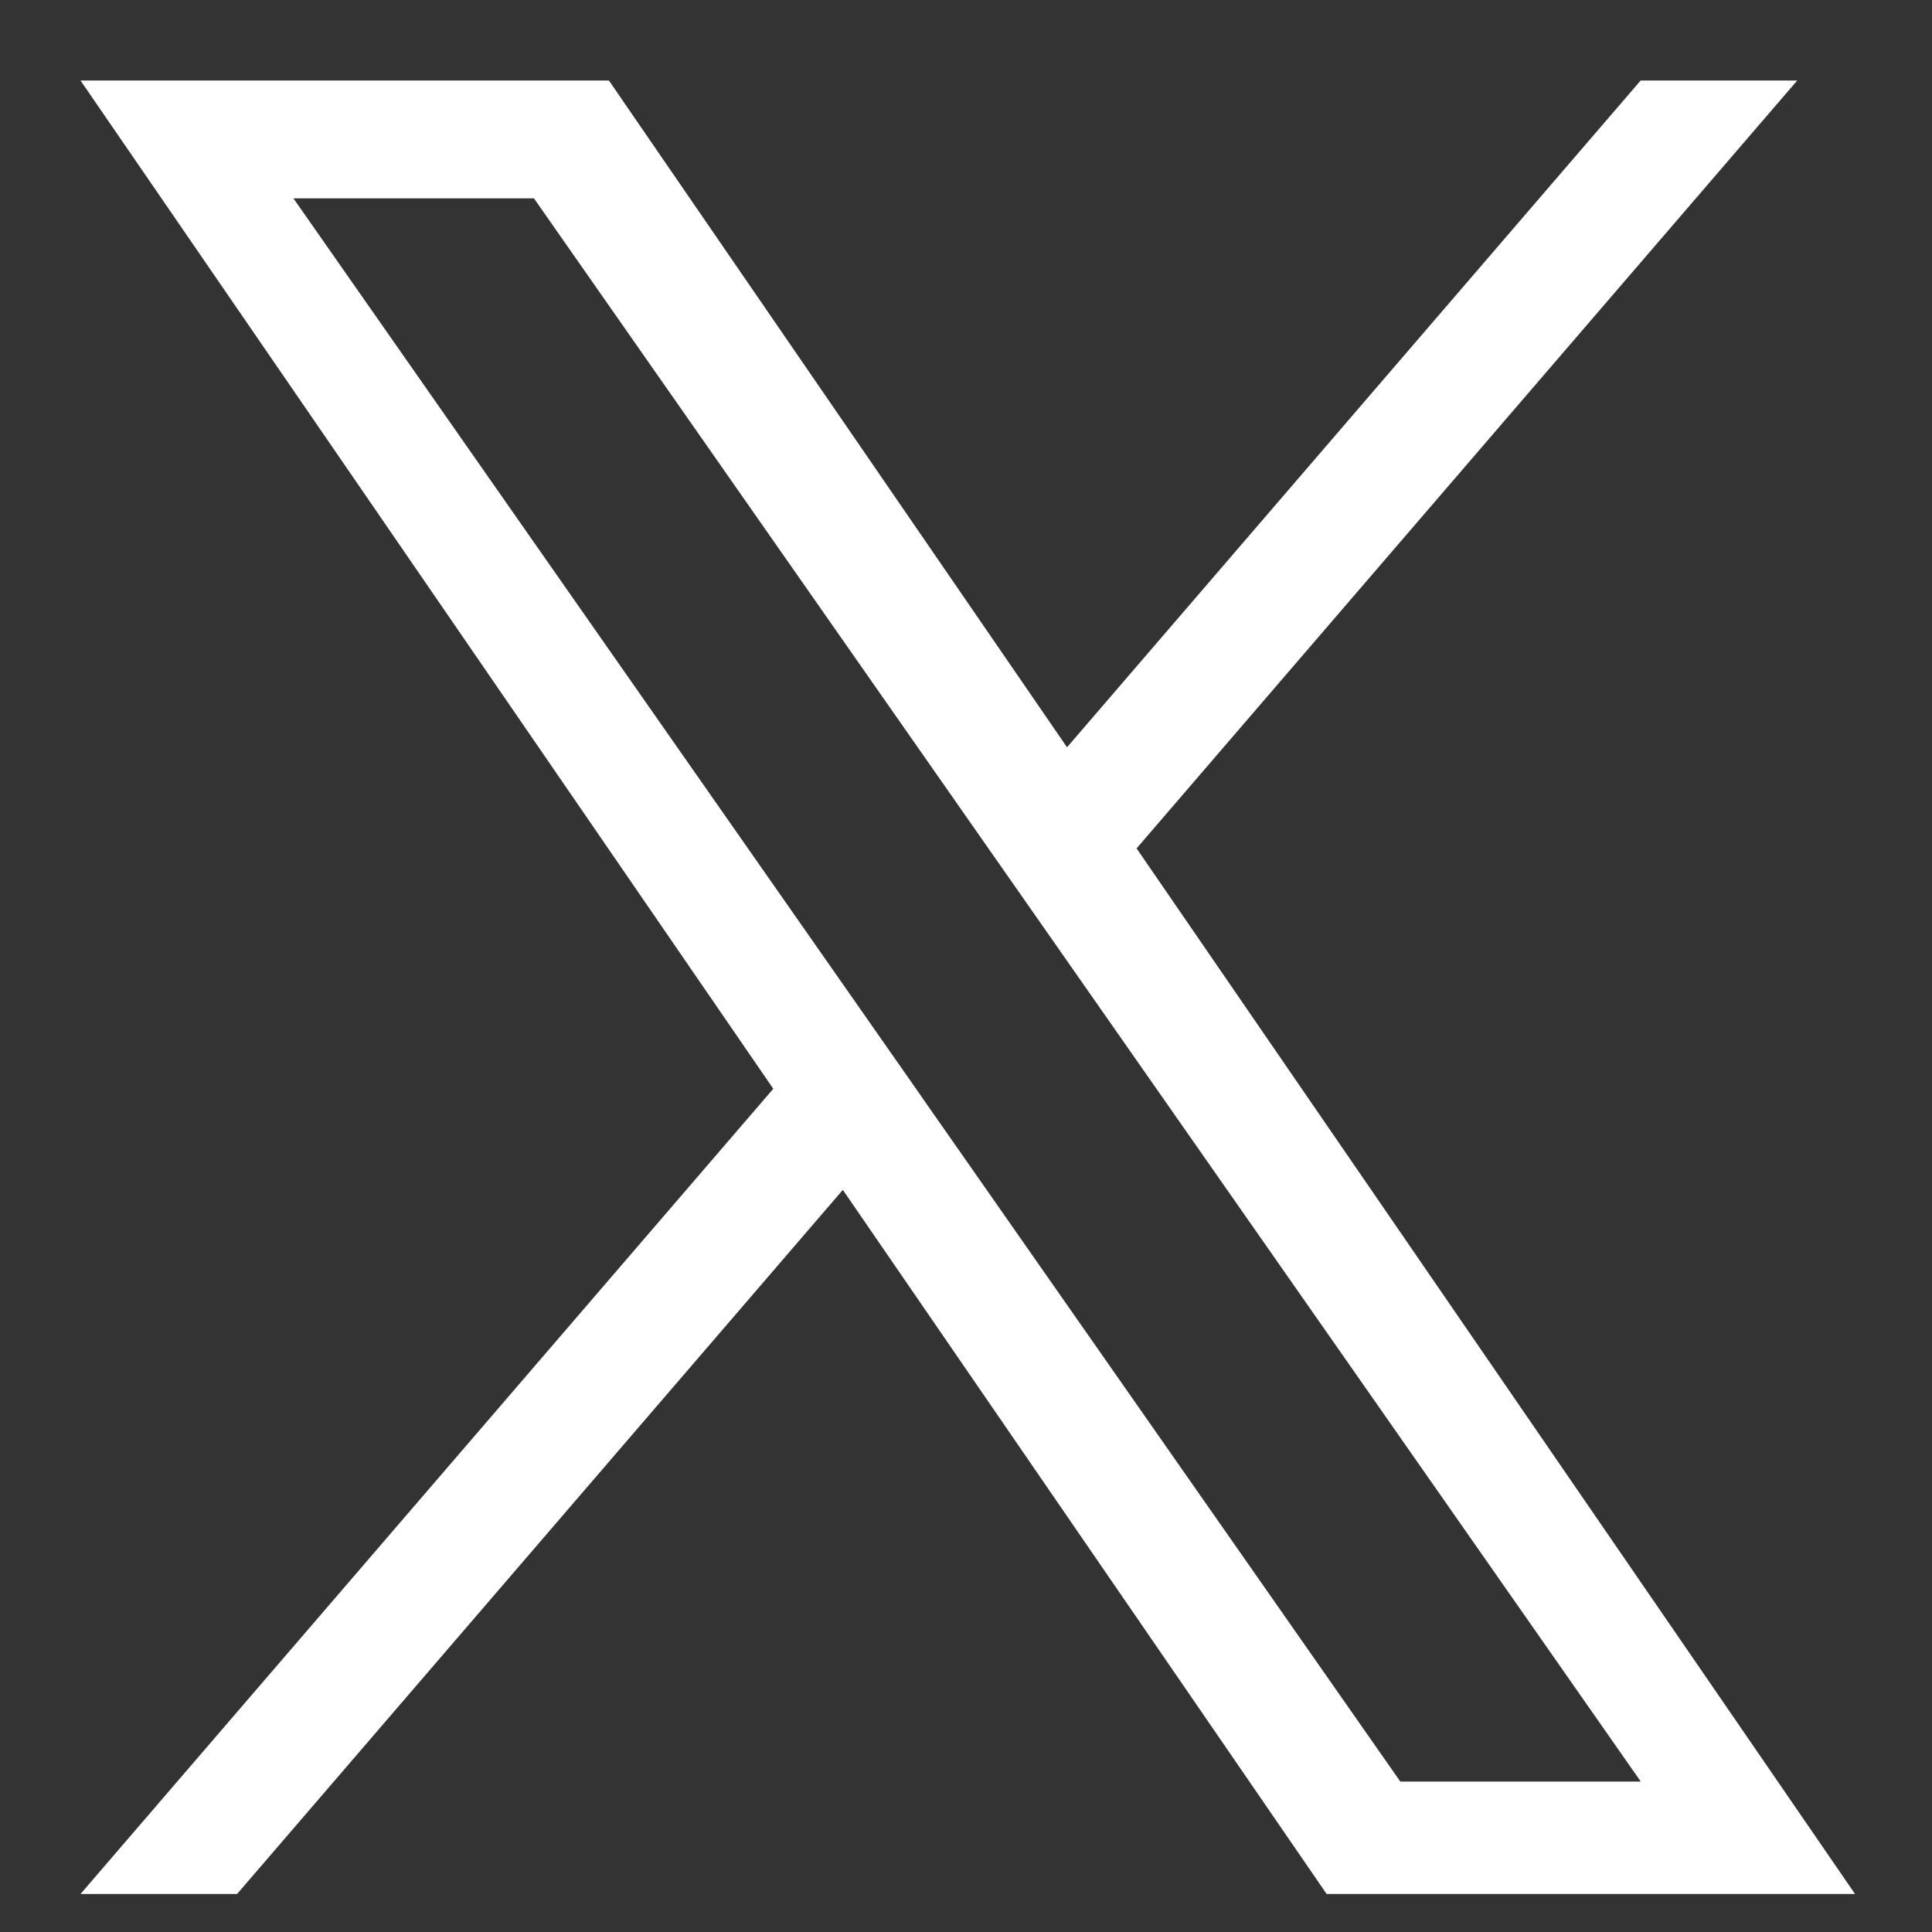 <svg width="24" height="24" viewBox="0 0 24 24" fill="none" xmlns="http://www.w3.org/2000/svg">
<rect x="0" y="0" width="24" height="24" fill="#333333" stroke="none"/>
<g clip-path="url(#clip0_6058_535)">
<path d="M14.119 10.539L22.326 1H20.381L13.255 9.283L7.564 1H1L9.606 13.525L1 23.528H2.945L10.47 14.781L16.48 23.528H23.044L14.119 10.539H14.119ZM11.456 13.635L10.584 12.388L3.645 2.464H6.633L12.232 10.473L13.104 11.72L20.382 22.131H17.395L11.456 13.636V13.635Z" fill="white"/>
</g>
<defs>
<clipPath id="clip0_6058_535">
<rect width="22.044" height="22.54" fill="white" transform="translate(1 1)"/>
</clipPath>
</defs>
</svg>
